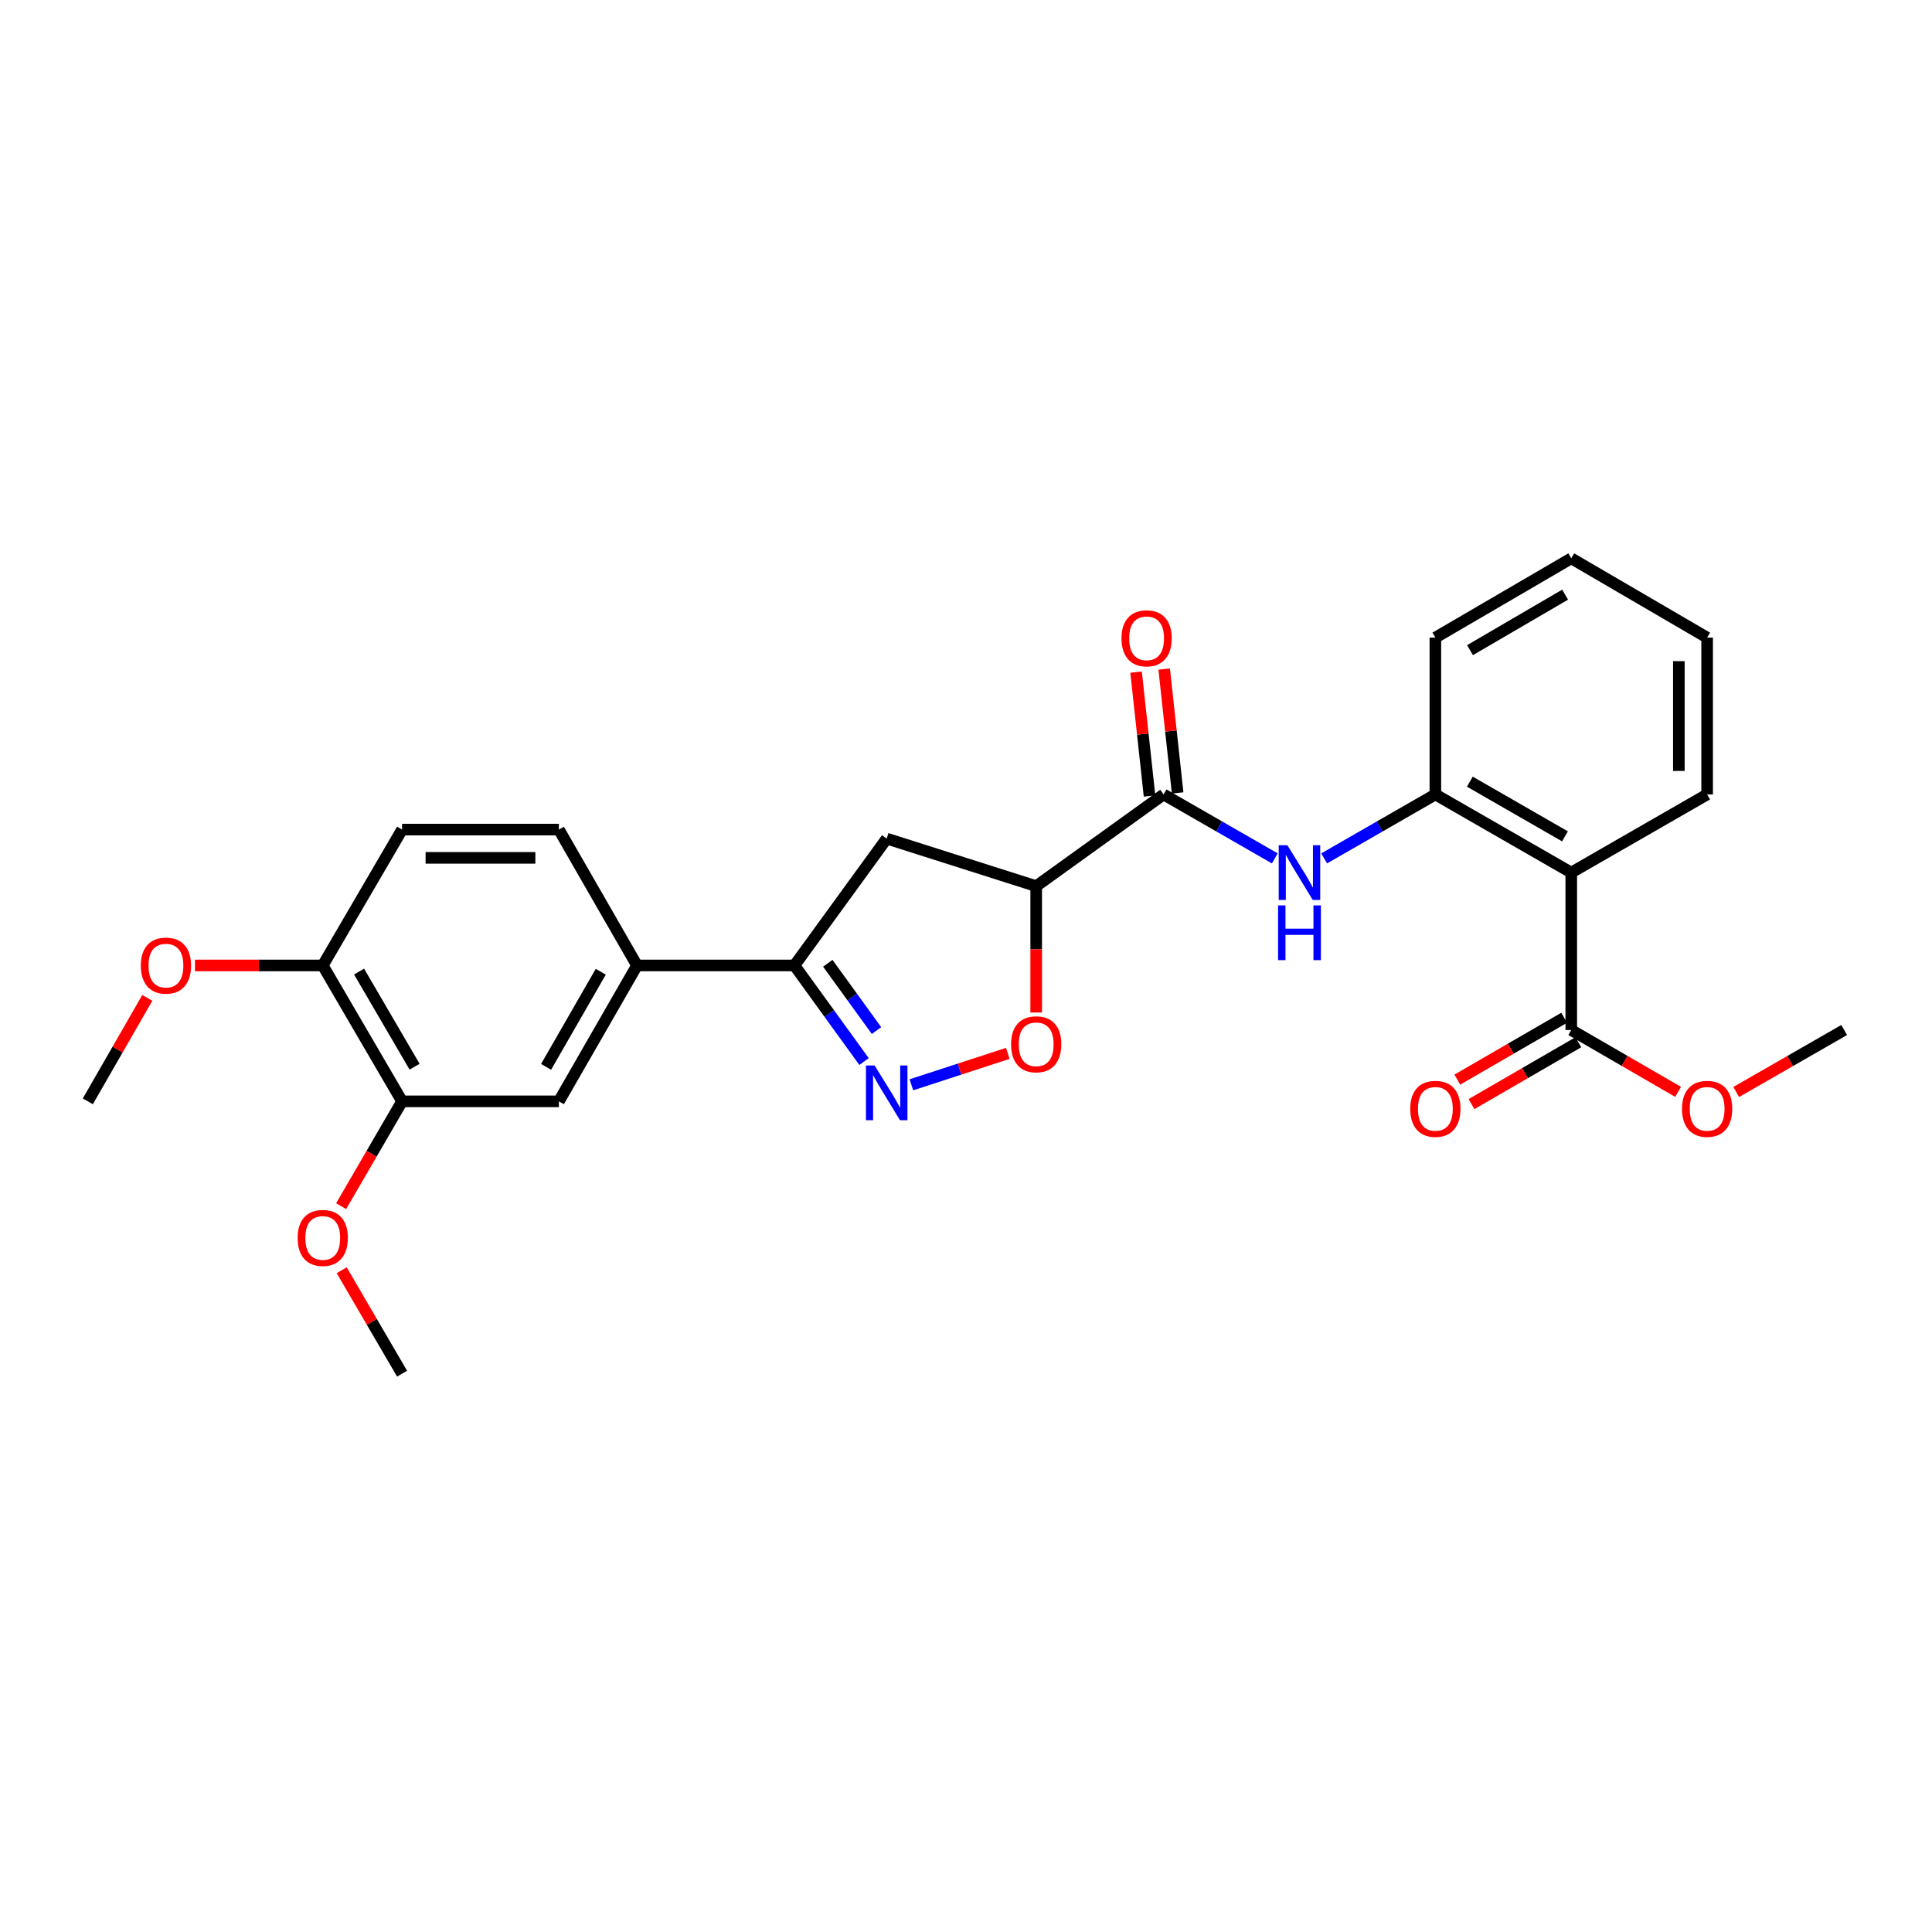 <?xml version='1.0' encoding='iso-8859-1'?>
<svg version='1.1' baseProfile='full'
              xmlns='http://www.w3.org/2000/svg'
                      xmlns:rdkit='http://www.rdkit.org/xml'
                      xmlns:xlink='http://www.w3.org/1999/xlink'
                  xml:space='preserve'
width='1000px' height='1000px' viewBox='0 0 1000 1000'>
<!-- END OF HEADER -->
<rect style='opacity:1.0;fill:#FFFFFF;stroke:none' width='1000' height='1000' x='0' y='0'> </rect>
<path class='bond-3' d='M 471.734,561.492 L 496.684,553.361' style='fill:none;fill-rule:evenodd;stroke:#0000FF;stroke-width:6px;stroke-linecap:butt;stroke-linejoin:miter;stroke-opacity:1' />
<path class='bond-3' d='M 496.684,553.361 L 521.634,545.229' style='fill:none;fill-rule:evenodd;stroke:#FF0000;stroke-width:6px;stroke-linecap:butt;stroke-linejoin:miter;stroke-opacity:1' />
<path class='bond-4' d='M 447.232,549.46 L 429.221,524.588' style='fill:none;fill-rule:evenodd;stroke:#0000FF;stroke-width:6px;stroke-linecap:butt;stroke-linejoin:miter;stroke-opacity:1' />
<path class='bond-4' d='M 429.221,524.588 L 411.21,499.715' style='fill:none;fill-rule:evenodd;stroke:#000000;stroke-width:6px;stroke-linecap:butt;stroke-linejoin:miter;stroke-opacity:1' />
<path class='bond-4' d='M 453.684,533.414 L 441.076,516.003' style='fill:none;fill-rule:evenodd;stroke:#0000FF;stroke-width:6px;stroke-linecap:butt;stroke-linejoin:miter;stroke-opacity:1' />
<path class='bond-4' d='M 441.076,516.003 L 428.468,498.592' style='fill:none;fill-rule:evenodd;stroke:#000000;stroke-width:6px;stroke-linecap:butt;stroke-linejoin:miter;stroke-opacity:1' />
<path class='bond-0' d='M 536.332,458.675 L 536.332,491.375' style='fill:none;fill-rule:evenodd;stroke:#000000;stroke-width:6px;stroke-linecap:butt;stroke-linejoin:miter;stroke-opacity:1' />
<path class='bond-0' d='M 536.332,491.375 L 536.332,524.075' style='fill:none;fill-rule:evenodd;stroke:#FF0000;stroke-width:6px;stroke-linecap:butt;stroke-linejoin:miter;stroke-opacity:1' />
<path class='bond-1' d='M 536.332,458.675 L 602.272,411.21' style='fill:none;fill-rule:evenodd;stroke:#000000;stroke-width:6px;stroke-linecap:butt;stroke-linejoin:miter;stroke-opacity:1' />
<path class='bond-27' d='M 536.332,458.675 L 458.959,434.06' style='fill:none;fill-rule:evenodd;stroke:#000000;stroke-width:6px;stroke-linecap:butt;stroke-linejoin:miter;stroke-opacity:1' />
<path class='bond-5' d='M 602.272,411.21 L 631.054,427.759' style='fill:none;fill-rule:evenodd;stroke:#000000;stroke-width:6px;stroke-linecap:butt;stroke-linejoin:miter;stroke-opacity:1' />
<path class='bond-5' d='M 631.054,427.759 L 659.835,444.307' style='fill:none;fill-rule:evenodd;stroke:#0000FF;stroke-width:6px;stroke-linecap:butt;stroke-linejoin:miter;stroke-opacity:1' />
<path class='bond-12' d='M 609.548,410.419 L 606.065,378.366' style='fill:none;fill-rule:evenodd;stroke:#000000;stroke-width:6px;stroke-linecap:butt;stroke-linejoin:miter;stroke-opacity:1' />
<path class='bond-12' d='M 606.065,378.366 L 602.582,346.312' style='fill:none;fill-rule:evenodd;stroke:#FF0000;stroke-width:6px;stroke-linecap:butt;stroke-linejoin:miter;stroke-opacity:1' />
<path class='bond-12' d='M 594.997,412.001 L 591.514,379.947' style='fill:none;fill-rule:evenodd;stroke:#000000;stroke-width:6px;stroke-linecap:butt;stroke-linejoin:miter;stroke-opacity:1' />
<path class='bond-12' d='M 591.514,379.947 L 588.031,347.893' style='fill:none;fill-rule:evenodd;stroke:#FF0000;stroke-width:6px;stroke-linecap:butt;stroke-linejoin:miter;stroke-opacity:1' />
<path class='bond-2' d='M 813.282,451.649 L 742.943,411.21' style='fill:none;fill-rule:evenodd;stroke:#000000;stroke-width:6px;stroke-linecap:butt;stroke-linejoin:miter;stroke-opacity:1' />
<path class='bond-2' d='M 810.026,432.894 L 760.789,404.586' style='fill:none;fill-rule:evenodd;stroke:#000000;stroke-width:6px;stroke-linecap:butt;stroke-linejoin:miter;stroke-opacity:1' />
<path class='bond-8' d='M 813.282,451.649 L 813.282,533.129' style='fill:none;fill-rule:evenodd;stroke:#000000;stroke-width:6px;stroke-linecap:butt;stroke-linejoin:miter;stroke-opacity:1' />
<path class='bond-19' d='M 813.282,451.649 L 883.613,411.21' style='fill:none;fill-rule:evenodd;stroke:#000000;stroke-width:6px;stroke-linecap:butt;stroke-linejoin:miter;stroke-opacity:1' />
<path class='bond-6' d='M 411.21,499.715 L 458.959,434.06' style='fill:none;fill-rule:evenodd;stroke:#000000;stroke-width:6px;stroke-linecap:butt;stroke-linejoin:miter;stroke-opacity:1' />
<path class='bond-9' d='M 411.21,499.715 L 329.714,499.715' style='fill:none;fill-rule:evenodd;stroke:#000000;stroke-width:6px;stroke-linecap:butt;stroke-linejoin:miter;stroke-opacity:1' />
<path class='bond-7' d='M 685.372,444.308 L 714.157,427.759' style='fill:none;fill-rule:evenodd;stroke:#0000FF;stroke-width:6px;stroke-linecap:butt;stroke-linejoin:miter;stroke-opacity:1' />
<path class='bond-7' d='M 714.157,427.759 L 742.943,411.21' style='fill:none;fill-rule:evenodd;stroke:#000000;stroke-width:6px;stroke-linecap:butt;stroke-linejoin:miter;stroke-opacity:1' />
<path class='bond-21' d='M 742.943,411.21 L 742.943,330.031' style='fill:none;fill-rule:evenodd;stroke:#000000;stroke-width:6px;stroke-linecap:butt;stroke-linejoin:miter;stroke-opacity:1' />
<path class='bond-14' d='M 809.615,526.795 L 781.961,542.805' style='fill:none;fill-rule:evenodd;stroke:#000000;stroke-width:6px;stroke-linecap:butt;stroke-linejoin:miter;stroke-opacity:1' />
<path class='bond-14' d='M 781.961,542.805 L 754.308,558.816' style='fill:none;fill-rule:evenodd;stroke:#FF0000;stroke-width:6px;stroke-linecap:butt;stroke-linejoin:miter;stroke-opacity:1' />
<path class='bond-14' d='M 816.949,539.462 L 789.295,555.472' style='fill:none;fill-rule:evenodd;stroke:#000000;stroke-width:6px;stroke-linecap:butt;stroke-linejoin:miter;stroke-opacity:1' />
<path class='bond-14' d='M 789.295,555.472 L 761.641,571.483' style='fill:none;fill-rule:evenodd;stroke:#FF0000;stroke-width:6px;stroke-linecap:butt;stroke-linejoin:miter;stroke-opacity:1' />
<path class='bond-17' d='M 813.282,533.129 L 840.931,549.138' style='fill:none;fill-rule:evenodd;stroke:#000000;stroke-width:6px;stroke-linecap:butt;stroke-linejoin:miter;stroke-opacity:1' />
<path class='bond-17' d='M 840.931,549.138 L 868.581,565.148' style='fill:none;fill-rule:evenodd;stroke:#FF0000;stroke-width:6px;stroke-linecap:butt;stroke-linejoin:miter;stroke-opacity:1' />
<path class='bond-10' d='M 329.714,499.715 L 289.275,570.055' style='fill:none;fill-rule:evenodd;stroke:#000000;stroke-width:6px;stroke-linecap:butt;stroke-linejoin:miter;stroke-opacity:1' />
<path class='bond-10' d='M 310.959,502.971 L 282.652,552.208' style='fill:none;fill-rule:evenodd;stroke:#000000;stroke-width:6px;stroke-linecap:butt;stroke-linejoin:miter;stroke-opacity:1' />
<path class='bond-15' d='M 329.714,499.715 L 289.275,429.392' style='fill:none;fill-rule:evenodd;stroke:#000000;stroke-width:6px;stroke-linecap:butt;stroke-linejoin:miter;stroke-opacity:1' />
<path class='bond-11' d='M 289.275,570.055 L 208.113,570.055' style='fill:none;fill-rule:evenodd;stroke:#000000;stroke-width:6px;stroke-linecap:butt;stroke-linejoin:miter;stroke-opacity:1' />
<path class='bond-18' d='M 208.113,570.055 L 192.341,597.181' style='fill:none;fill-rule:evenodd;stroke:#000000;stroke-width:6px;stroke-linecap:butt;stroke-linejoin:miter;stroke-opacity:1' />
<path class='bond-18' d='M 192.341,597.181 L 176.569,624.308' style='fill:none;fill-rule:evenodd;stroke:#FF0000;stroke-width:6px;stroke-linecap:butt;stroke-linejoin:miter;stroke-opacity:1' />
<path class='bond-28' d='M 208.113,570.055 L 167.056,499.715' style='fill:none;fill-rule:evenodd;stroke:#000000;stroke-width:6px;stroke-linecap:butt;stroke-linejoin:miter;stroke-opacity:1' />
<path class='bond-28' d='M 214.595,552.125 L 185.856,502.888' style='fill:none;fill-rule:evenodd;stroke:#000000;stroke-width:6px;stroke-linecap:butt;stroke-linejoin:miter;stroke-opacity:1' />
<path class='bond-13' d='M 167.056,499.715 L 208.113,429.392' style='fill:none;fill-rule:evenodd;stroke:#000000;stroke-width:6px;stroke-linecap:butt;stroke-linejoin:miter;stroke-opacity:1' />
<path class='bond-20' d='M 167.056,499.715 L 133.989,499.715' style='fill:none;fill-rule:evenodd;stroke:#000000;stroke-width:6px;stroke-linecap:butt;stroke-linejoin:miter;stroke-opacity:1' />
<path class='bond-20' d='M 133.989,499.715 L 100.923,499.715' style='fill:none;fill-rule:evenodd;stroke:#FF0000;stroke-width:6px;stroke-linecap:butt;stroke-linejoin:miter;stroke-opacity:1' />
<path class='bond-16' d='M 289.275,429.392 L 208.113,429.392' style='fill:none;fill-rule:evenodd;stroke:#000000;stroke-width:6px;stroke-linecap:butt;stroke-linejoin:miter;stroke-opacity:1' />
<path class='bond-16' d='M 277.101,444.03 L 220.287,444.03' style='fill:none;fill-rule:evenodd;stroke:#000000;stroke-width:6px;stroke-linecap:butt;stroke-linejoin:miter;stroke-opacity:1' />
<path class='bond-22' d='M 898.657,565.215 L 926.601,549.172' style='fill:none;fill-rule:evenodd;stroke:#FF0000;stroke-width:6px;stroke-linecap:butt;stroke-linejoin:miter;stroke-opacity:1' />
<path class='bond-22' d='M 926.601,549.172 L 954.545,533.129' style='fill:none;fill-rule:evenodd;stroke:#000000;stroke-width:6px;stroke-linecap:butt;stroke-linejoin:miter;stroke-opacity:1' />
<path class='bond-23' d='M 176.86,657.466 L 192.486,684.238' style='fill:none;fill-rule:evenodd;stroke:#FF0000;stroke-width:6px;stroke-linecap:butt;stroke-linejoin:miter;stroke-opacity:1' />
<path class='bond-23' d='M 192.486,684.238 L 208.113,711.009' style='fill:none;fill-rule:evenodd;stroke:#000000;stroke-width:6px;stroke-linecap:butt;stroke-linejoin:miter;stroke-opacity:1' />
<path class='bond-29' d='M 883.613,411.21 L 883.613,330.031' style='fill:none;fill-rule:evenodd;stroke:#000000;stroke-width:6px;stroke-linecap:butt;stroke-linejoin:miter;stroke-opacity:1' />
<path class='bond-29' d='M 868.976,399.033 L 868.976,342.208' style='fill:none;fill-rule:evenodd;stroke:#000000;stroke-width:6px;stroke-linecap:butt;stroke-linejoin:miter;stroke-opacity:1' />
<path class='bond-24' d='M 76.242,516.504 L 60.848,543.279' style='fill:none;fill-rule:evenodd;stroke:#FF0000;stroke-width:6px;stroke-linecap:butt;stroke-linejoin:miter;stroke-opacity:1' />
<path class='bond-24' d='M 60.848,543.279 L 45.455,570.055' style='fill:none;fill-rule:evenodd;stroke:#000000;stroke-width:6px;stroke-linecap:butt;stroke-linejoin:miter;stroke-opacity:1' />
<path class='bond-26' d='M 742.943,330.031 L 813.282,288.991' style='fill:none;fill-rule:evenodd;stroke:#000000;stroke-width:6px;stroke-linecap:butt;stroke-linejoin:miter;stroke-opacity:1' />
<path class='bond-26' d='M 760.87,336.518 L 810.107,307.789' style='fill:none;fill-rule:evenodd;stroke:#000000;stroke-width:6px;stroke-linecap:butt;stroke-linejoin:miter;stroke-opacity:1' />
<path class='bond-25' d='M 883.613,330.031 L 813.282,288.991' style='fill:none;fill-rule:evenodd;stroke:#000000;stroke-width:6px;stroke-linecap:butt;stroke-linejoin:miter;stroke-opacity:1' />
<path  class='atom-0' d='M 452.699 551.495
L 461.979 566.495
Q 462.899 567.975, 464.379 570.655
Q 465.859 573.335, 465.939 573.495
L 465.939 551.495
L 469.699 551.495
L 469.699 579.815
L 465.819 579.815
L 455.859 563.415
Q 454.699 561.495, 453.459 559.295
Q 452.259 557.095, 451.899 556.415
L 451.899 579.815
L 448.219 579.815
L 448.219 551.495
L 452.699 551.495
' fill='#0000FF'/>
<path  class='atom-4' d='M 523.332 540.519
Q 523.332 533.719, 526.692 529.919
Q 530.052 526.119, 536.332 526.119
Q 542.612 526.119, 545.972 529.919
Q 549.332 533.719, 549.332 540.519
Q 549.332 547.399, 545.932 551.319
Q 542.532 555.199, 536.332 555.199
Q 530.092 555.199, 526.692 551.319
Q 523.332 547.439, 523.332 540.519
M 536.332 551.999
Q 540.652 551.999, 542.972 549.119
Q 545.332 546.199, 545.332 540.519
Q 545.332 534.959, 542.972 532.159
Q 540.652 529.319, 536.332 529.319
Q 532.012 529.319, 529.652 532.119
Q 527.332 534.919, 527.332 540.519
Q 527.332 546.239, 529.652 549.119
Q 532.012 551.999, 536.332 551.999
' fill='#FF0000'/>
<path  class='atom-6' d='M 666.343 437.489
L 675.623 452.489
Q 676.543 453.969, 678.023 456.649
Q 679.503 459.329, 679.583 459.489
L 679.583 437.489
L 683.343 437.489
L 683.343 465.809
L 679.463 465.809
L 669.503 449.409
Q 668.343 447.489, 667.103 445.289
Q 665.903 443.089, 665.543 442.409
L 665.543 465.809
L 661.863 465.809
L 661.863 437.489
L 666.343 437.489
' fill='#0000FF'/>
<path  class='atom-6' d='M 661.523 468.641
L 665.363 468.641
L 665.363 480.681
L 679.843 480.681
L 679.843 468.641
L 683.683 468.641
L 683.683 496.961
L 679.843 496.961
L 679.843 483.881
L 665.363 483.881
L 665.363 496.961
L 661.523 496.961
L 661.523 468.641
' fill='#0000FF'/>
<path  class='atom-13' d='M 580.482 330.388
Q 580.482 323.588, 583.842 319.788
Q 587.202 315.988, 593.482 315.988
Q 599.762 315.988, 603.122 319.788
Q 606.482 323.588, 606.482 330.388
Q 606.482 337.268, 603.082 341.188
Q 599.682 345.068, 593.482 345.068
Q 587.242 345.068, 583.842 341.188
Q 580.482 337.308, 580.482 330.388
M 593.482 341.868
Q 597.802 341.868, 600.122 338.988
Q 602.482 336.068, 602.482 330.388
Q 602.482 324.828, 600.122 322.028
Q 597.802 319.188, 593.482 319.188
Q 589.162 319.188, 586.802 321.988
Q 584.482 324.788, 584.482 330.388
Q 584.482 336.108, 586.802 338.988
Q 589.162 341.868, 593.482 341.868
' fill='#FF0000'/>
<path  class='atom-15' d='M 729.943 573.932
Q 729.943 567.132, 733.303 563.332
Q 736.663 559.532, 742.943 559.532
Q 749.223 559.532, 752.583 563.332
Q 755.943 567.132, 755.943 573.932
Q 755.943 580.812, 752.543 584.732
Q 749.143 588.612, 742.943 588.612
Q 736.703 588.612, 733.303 584.732
Q 729.943 580.852, 729.943 573.932
M 742.943 585.412
Q 747.263 585.412, 749.583 582.532
Q 751.943 579.612, 751.943 573.932
Q 751.943 568.372, 749.583 565.572
Q 747.263 562.732, 742.943 562.732
Q 738.623 562.732, 736.263 565.532
Q 733.943 568.332, 733.943 573.932
Q 733.943 579.652, 736.263 582.532
Q 738.623 585.412, 742.943 585.412
' fill='#FF0000'/>
<path  class='atom-18' d='M 870.613 573.932
Q 870.613 567.132, 873.973 563.332
Q 877.333 559.532, 883.613 559.532
Q 889.893 559.532, 893.253 563.332
Q 896.613 567.132, 896.613 573.932
Q 896.613 580.812, 893.213 584.732
Q 889.813 588.612, 883.613 588.612
Q 877.373 588.612, 873.973 584.732
Q 870.613 580.852, 870.613 573.932
M 883.613 585.412
Q 887.933 585.412, 890.253 582.532
Q 892.613 579.612, 892.613 573.932
Q 892.613 568.372, 890.253 565.572
Q 887.933 562.732, 883.613 562.732
Q 879.293 562.732, 876.933 565.532
Q 874.613 568.332, 874.613 573.932
Q 874.613 579.652, 876.933 582.532
Q 879.293 585.412, 883.613 585.412
' fill='#FF0000'/>
<path  class='atom-19' d='M 154.056 640.75
Q 154.056 633.95, 157.416 630.15
Q 160.776 626.35, 167.056 626.35
Q 173.336 626.35, 176.696 630.15
Q 180.056 633.95, 180.056 640.75
Q 180.056 647.63, 176.656 651.55
Q 173.256 655.43, 167.056 655.43
Q 160.816 655.43, 157.416 651.55
Q 154.056 647.67, 154.056 640.75
M 167.056 652.23
Q 171.376 652.23, 173.696 649.35
Q 176.056 646.43, 176.056 640.75
Q 176.056 635.19, 173.696 632.39
Q 171.376 629.55, 167.056 629.55
Q 162.736 629.55, 160.376 632.35
Q 158.056 635.15, 158.056 640.75
Q 158.056 646.47, 160.376 649.35
Q 162.736 652.23, 167.056 652.23
' fill='#FF0000'/>
<path  class='atom-21' d='M 72.894 499.795
Q 72.894 492.995, 76.254 489.195
Q 79.614 485.395, 85.894 485.395
Q 92.174 485.395, 95.534 489.195
Q 98.894 492.995, 98.894 499.795
Q 98.894 506.675, 95.493 510.595
Q 92.094 514.475, 85.894 514.475
Q 79.653 514.475, 76.254 510.595
Q 72.894 506.715, 72.894 499.795
M 85.894 511.275
Q 90.213 511.275, 92.534 508.395
Q 94.894 505.475, 94.894 499.795
Q 94.894 494.235, 92.534 491.435
Q 90.213 488.595, 85.894 488.595
Q 81.573 488.595, 79.213 491.395
Q 76.894 494.195, 76.894 499.795
Q 76.894 505.515, 79.213 508.395
Q 81.573 511.275, 85.894 511.275
' fill='#FF0000'/>
</svg>
